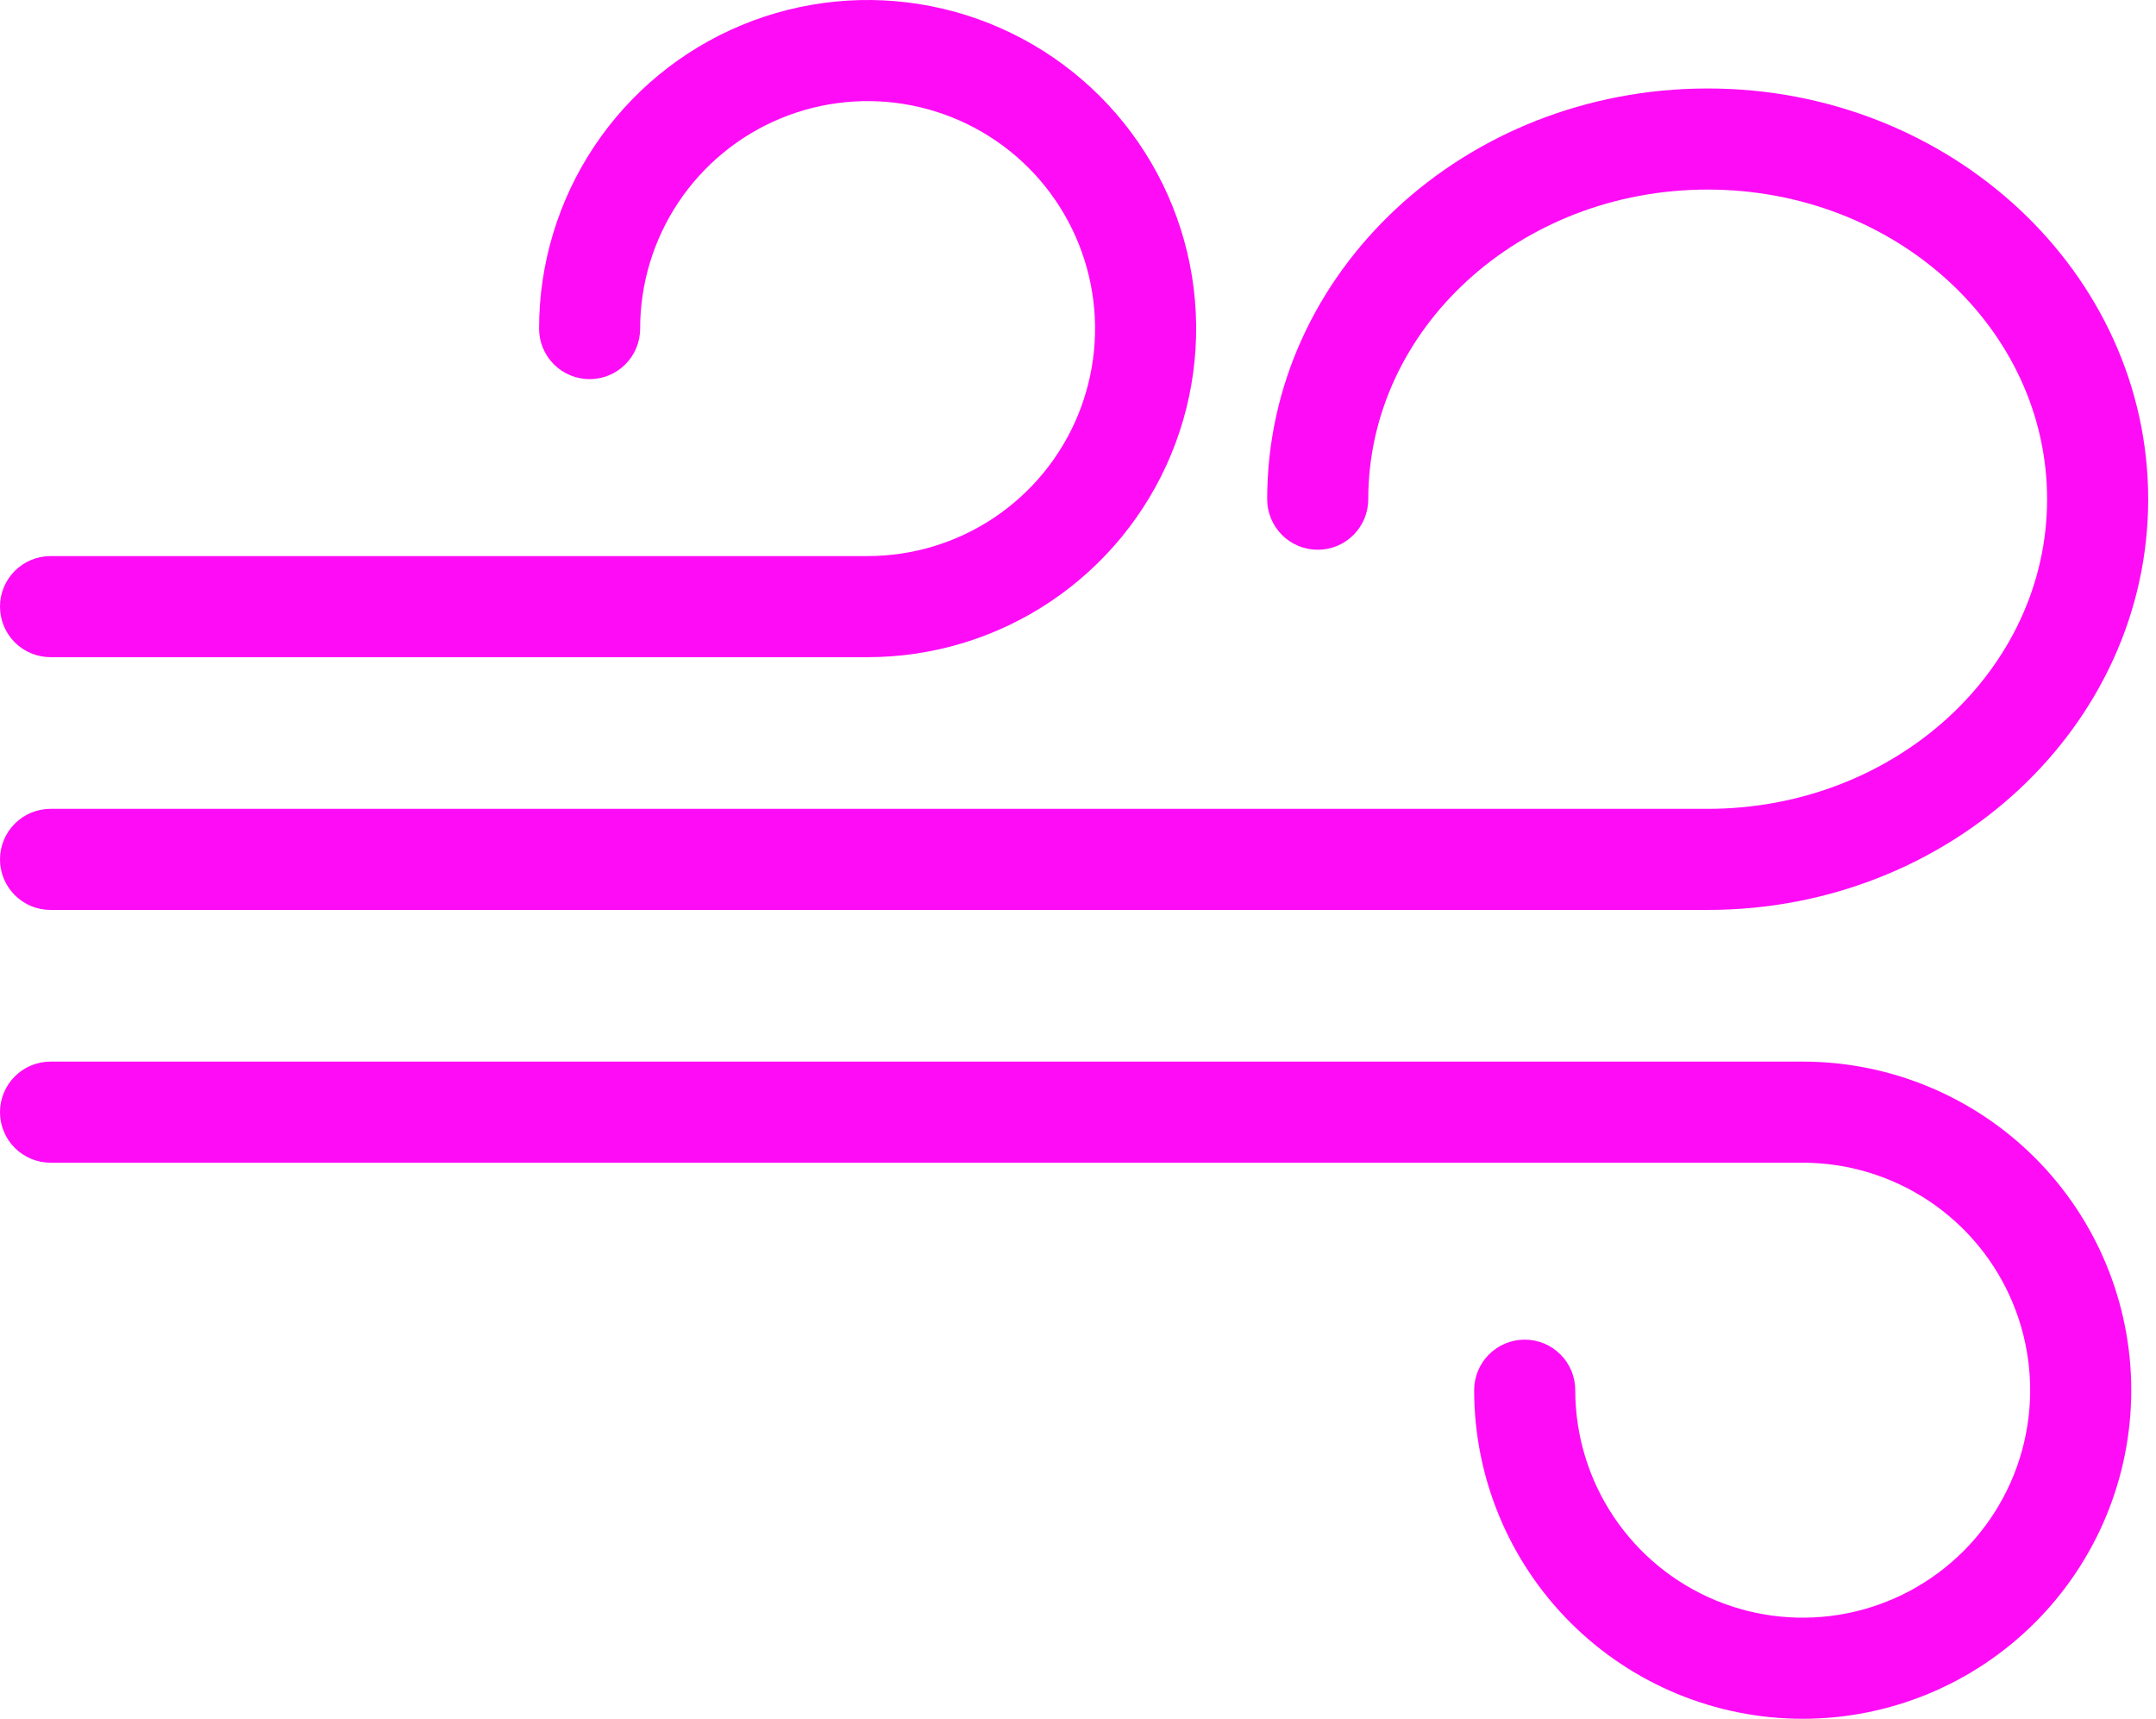 <?xml version="1.0" encoding="UTF-8"?> <svg xmlns="http://www.w3.org/2000/svg" width="207" height="165" viewBox="0 0 207 165" fill="none"><path d="M83.301 63.088H4.853C3.566 63.088 2.332 62.577 1.421 61.667C0.511 60.757 0 59.522 0 58.235C0 56.948 0.511 55.714 1.421 54.804C2.332 53.894 3.566 53.382 4.853 53.382H83.301C87.62 53.382 91.842 52.102 95.433 49.702C99.025 47.302 101.824 43.892 103.477 39.901C105.13 35.911 105.562 31.52 104.719 27.284C103.877 23.047 101.797 19.156 98.743 16.102C95.689 13.048 91.797 10.968 87.561 10.126C83.325 9.283 78.934 9.715 74.944 11.368C70.953 13.021 67.543 15.82 65.143 19.412C62.743 23.003 61.462 27.225 61.462 31.544C61.462 32.831 60.951 34.066 60.041 34.976C59.131 35.886 57.897 36.397 56.61 36.397C55.322 36.397 54.088 35.886 53.178 34.976C52.268 34.066 51.757 32.831 51.757 31.544C51.757 25.305 53.607 19.207 57.073 14.019C60.539 8.832 65.465 4.789 71.229 2.401C76.993 0.014 83.336 -0.611 89.455 0.606C95.574 1.823 101.194 4.828 105.606 9.239C110.017 13.651 113.022 19.271 114.239 25.39C115.456 31.509 114.831 37.852 112.444 43.615C110.056 49.38 106.013 54.306 100.826 57.772C95.638 61.238 89.54 63.088 83.301 63.088Z" fill="#FE0CF6"></path><path d="M163.957 87.353H4.853C3.566 87.353 2.332 86.842 1.421 85.932C0.511 85.022 0 83.787 0 82.5C0 81.213 0.511 79.979 1.421 79.069C2.332 78.158 3.566 77.647 4.853 77.647H163.957C181.937 77.647 196.544 64.302 196.544 47.923C196.544 31.544 181.985 18.199 163.957 18.199C145.928 18.199 131.369 31.544 131.369 47.923C131.369 49.21 130.858 50.444 129.948 51.354C129.038 52.264 127.803 52.776 126.516 52.776C125.229 52.776 123.995 52.264 123.085 51.354C122.175 50.444 121.663 49.21 121.663 47.923C121.663 26.085 140.638 8.493 163.957 8.493C187.275 8.493 206.25 26.182 206.25 47.923C206.25 69.664 187.275 87.353 163.957 87.353Z" fill="#FE0CF6"></path><path d="M173.08 165C164.714 165 156.691 161.677 150.775 155.761C144.859 149.845 141.536 141.822 141.536 133.456C141.536 132.169 142.047 130.934 142.957 130.024C143.868 129.114 145.102 128.603 146.389 128.603C147.676 128.603 148.91 129.114 149.821 130.024C150.731 130.934 151.242 132.169 151.242 133.456C151.242 137.775 152.523 141.997 154.922 145.589C157.322 149.18 160.733 151.979 164.723 153.632C168.713 155.285 173.104 155.717 177.341 154.874C181.577 154.032 185.468 151.952 188.522 148.898C191.576 145.844 193.656 141.952 194.499 137.716C195.341 133.48 194.909 129.089 193.256 125.099C191.603 121.108 188.804 117.698 185.213 115.298C181.622 112.898 177.399 111.618 173.08 111.618H4.853C3.566 111.618 2.332 111.106 1.421 110.196C0.511 109.286 0 108.052 0 106.765C0 105.478 0.511 104.243 1.421 103.333C2.332 102.423 3.566 101.912 4.853 101.912H173.08C181.446 101.912 189.469 105.235 195.385 111.151C201.301 117.066 204.624 125.09 204.624 133.456C204.624 141.822 201.301 149.845 195.385 155.761C189.469 161.677 181.446 165 173.08 165Z" fill="#FE0CF6"></path></svg> 